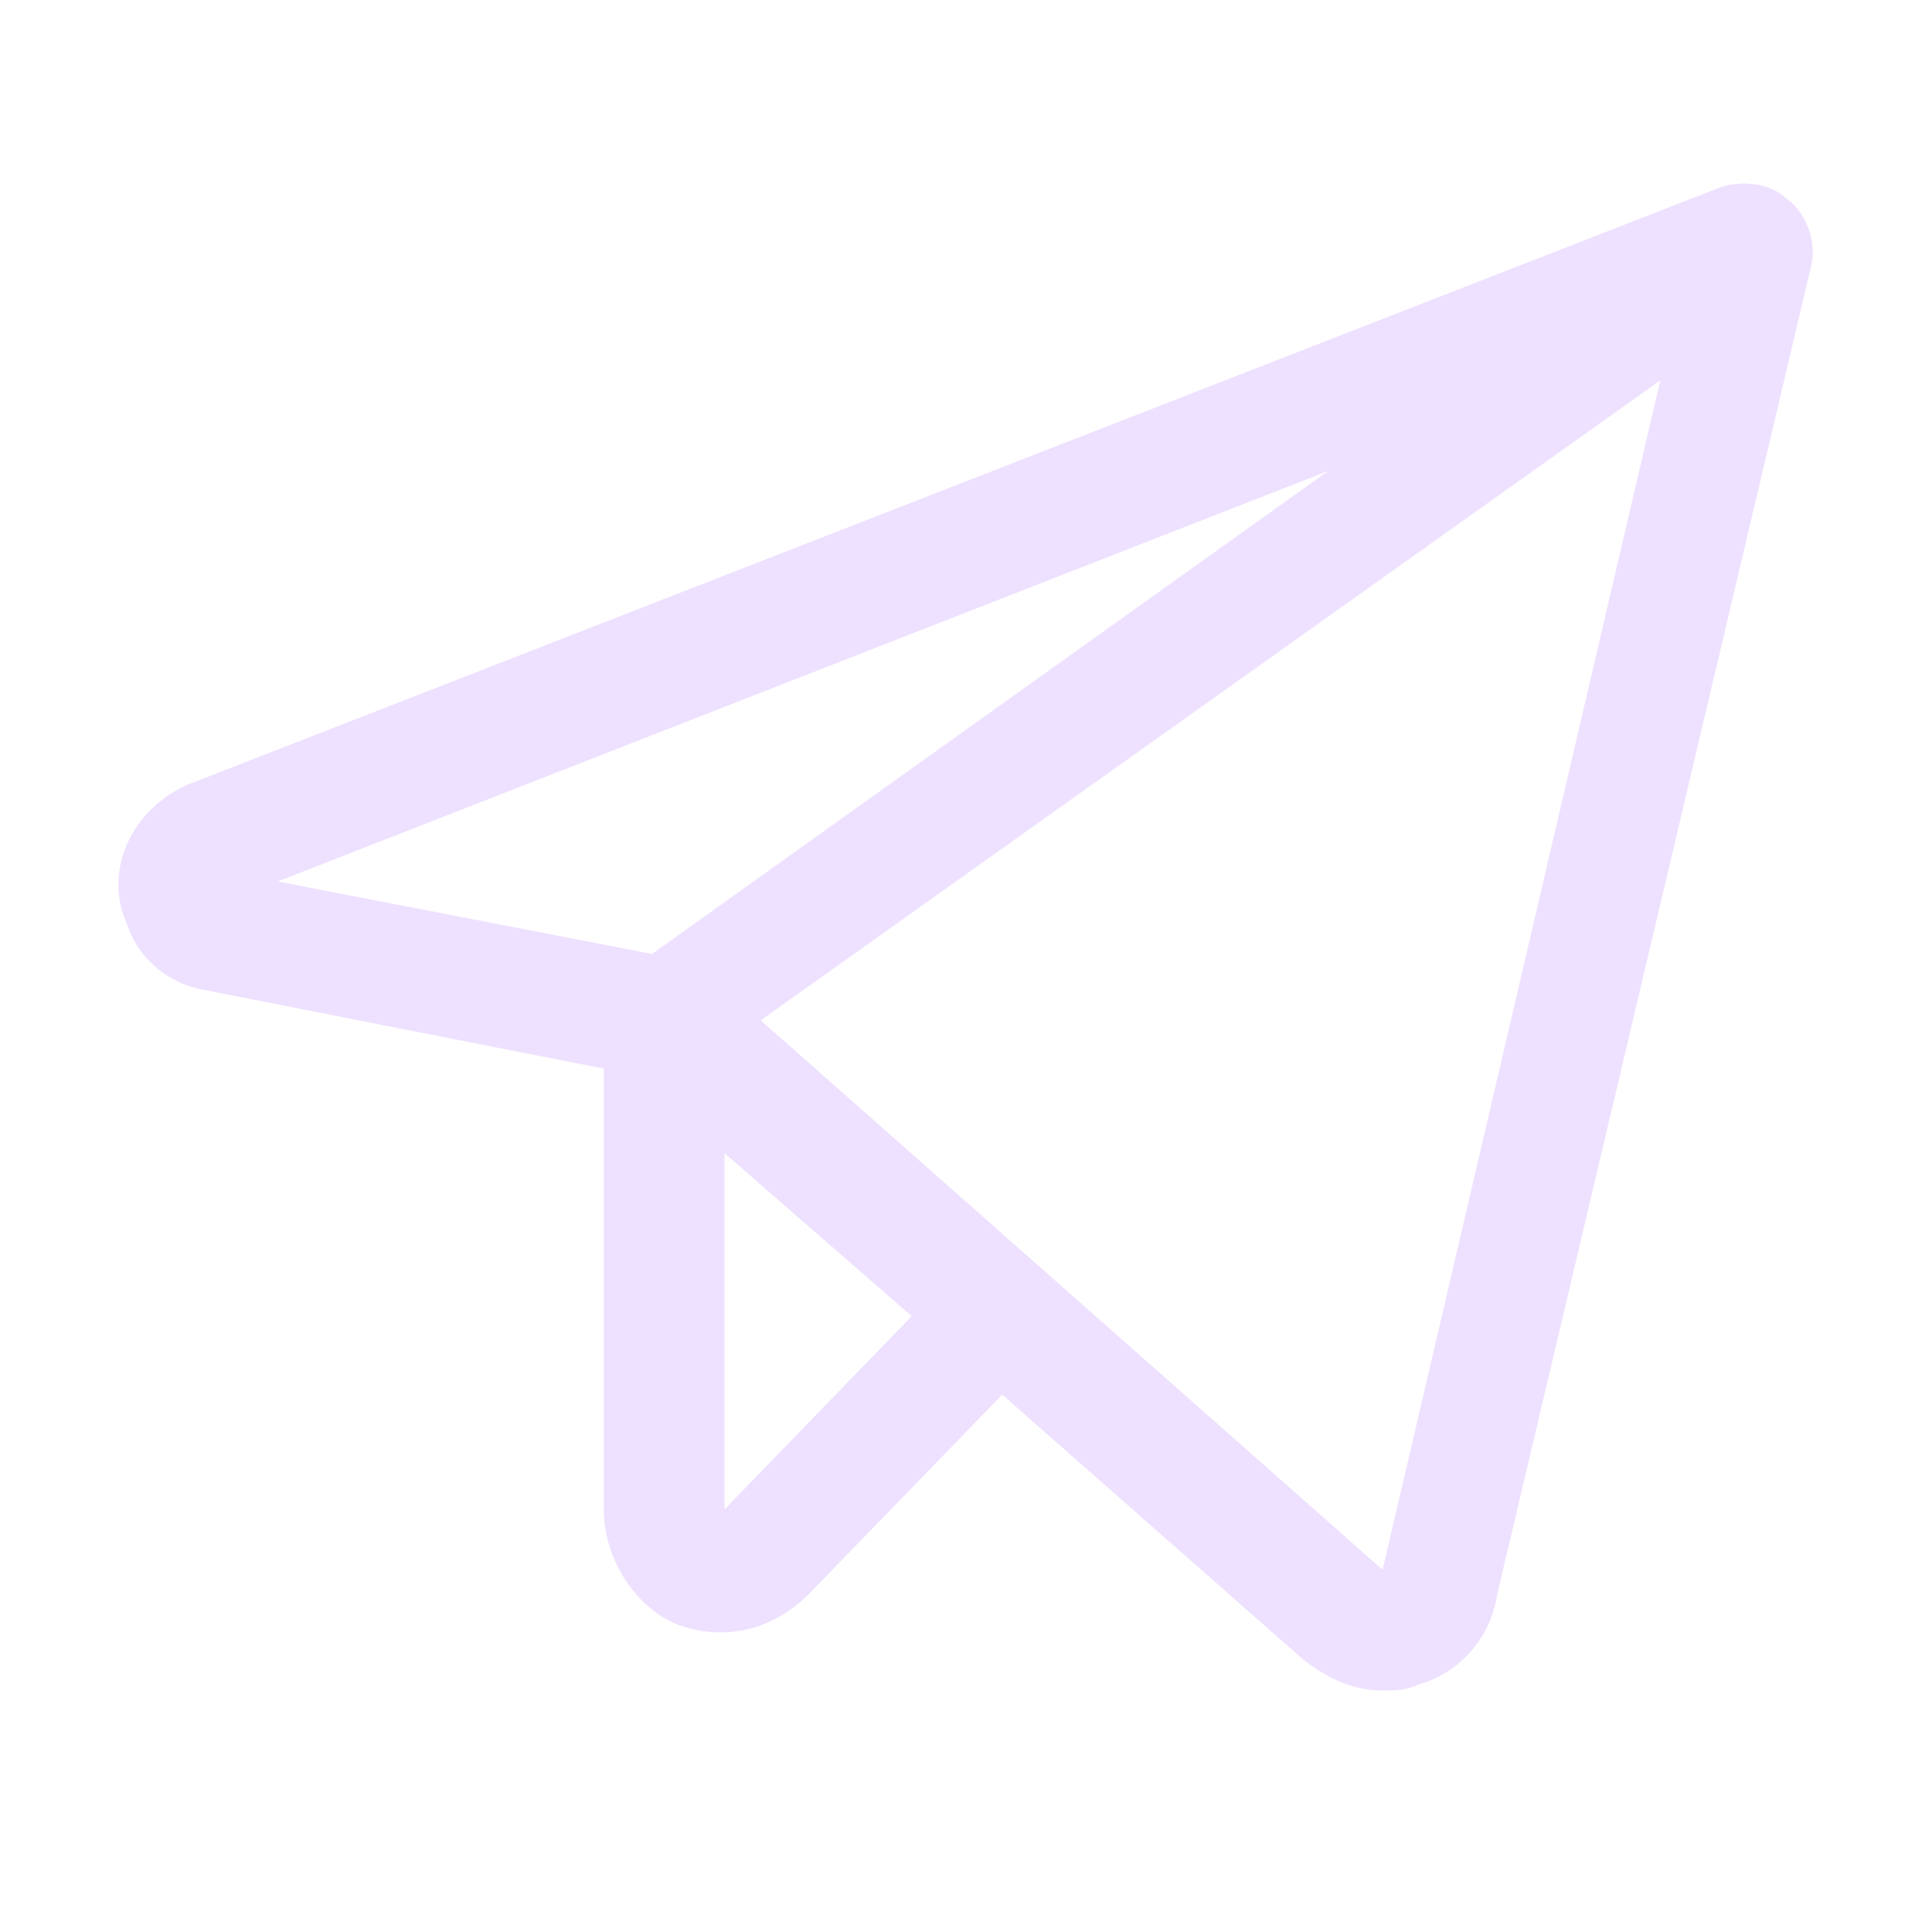 <svg xmlns="http://www.w3.org/2000/svg" viewBox="0 0 32 32" style="enable-background:new 0 0 32 32" xml:space="preserve"><path d="M29.6 3.3c-.3-.3-.8-.3-1.1-.2L3.1 13c-.9.4-1.4 1.4-1 2.3.2.6.7 1 1.3 1.1l6.6 1.3V25c0 .8.5 1.6 1.2 1.9.8.3 1.6.1 2.2-.5l3.2-3.3 5 4.4c.4.3.8.5 1.3.5.2 0 .4 0 .6-.1.7-.2 1.2-.8 1.3-1.5l5.2-22c.1-.4-.1-.9-.4-1.1zM22 7.8l-11.2 8-6.2-1.2L22 7.8zM12 25v-5.9l3.1 2.7L12 25zm10.9 1-10.3-9.1L27.5 6.3 22.9 26z" style="opacity:.75;fill:#e8d6ff;enable-background:new"/></svg>